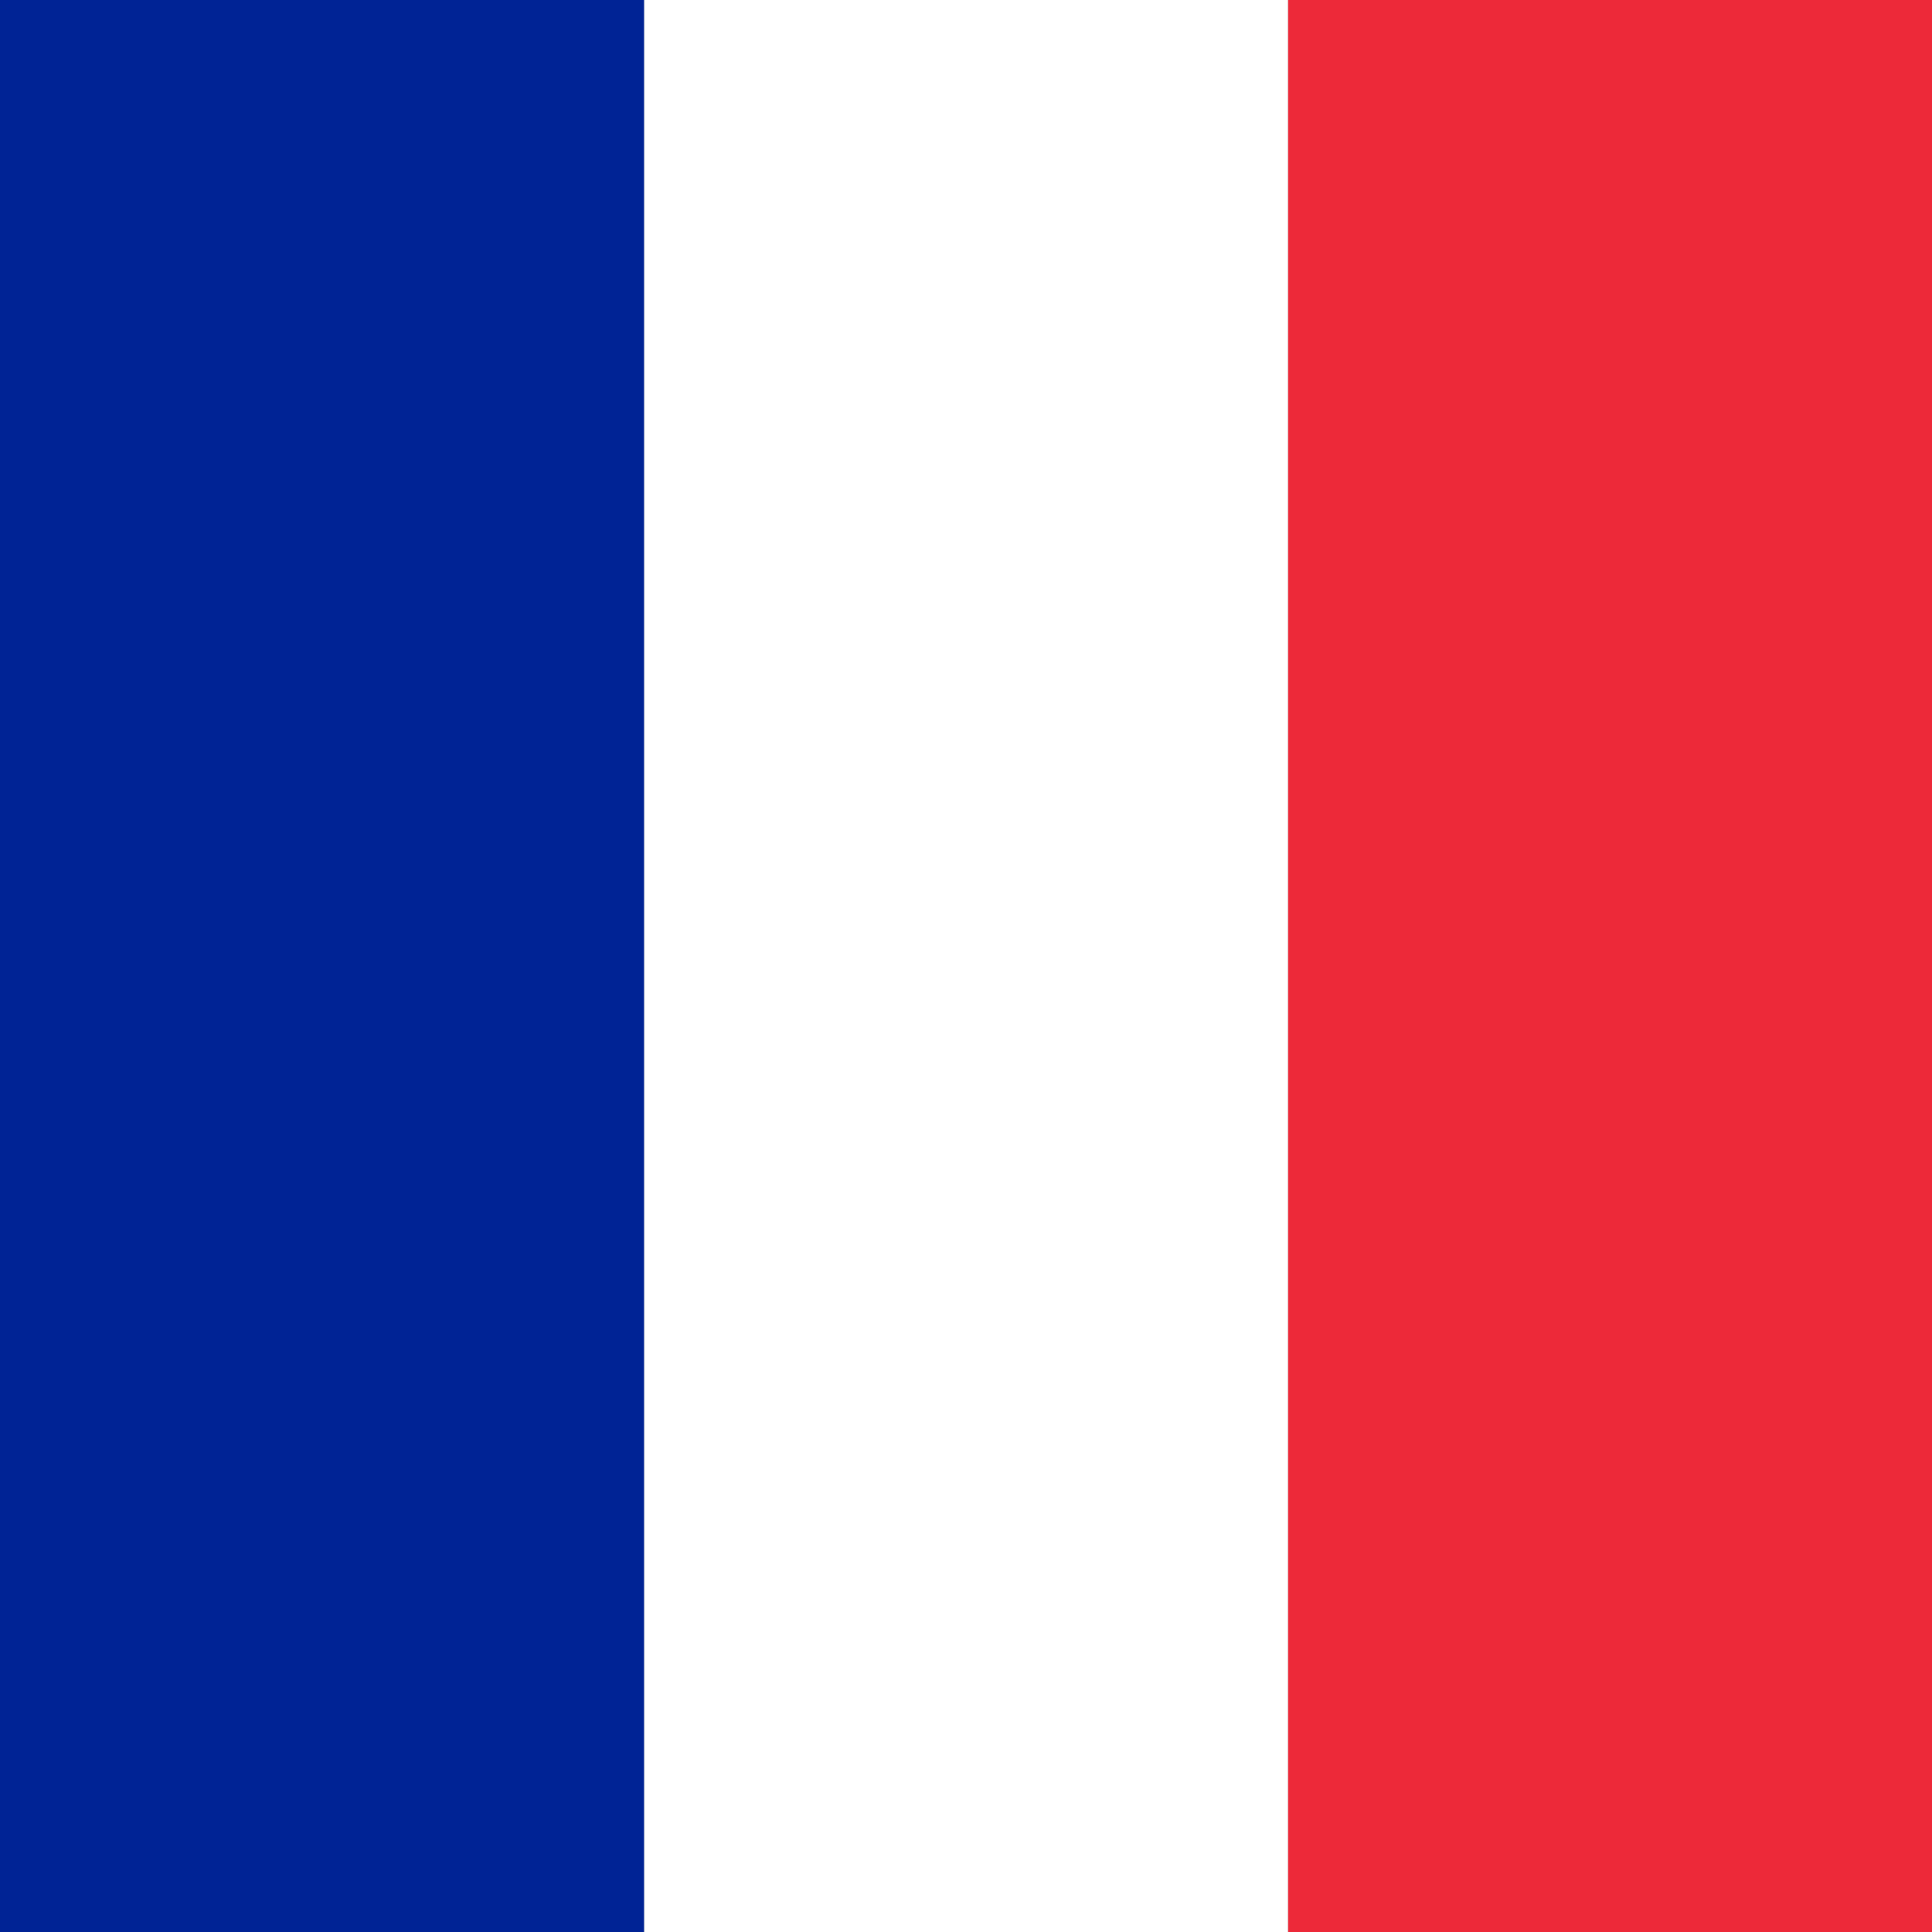 <svg width="60" height="60" viewBox="0 0 60 60" fill="none" xmlns="http://www.w3.org/2000/svg">
<rect x="0" y="0" width="60" height="60" fill="#808080" stroke="none"/>
<path d="M60 0H40V60H60V0Z" fill="#ED2939"/>
<path d="M40 0H20V60H40V0Z" fill="white"/>
<path d="M20 0H0V60H20V0Z" fill="#002395"/>
</svg>
